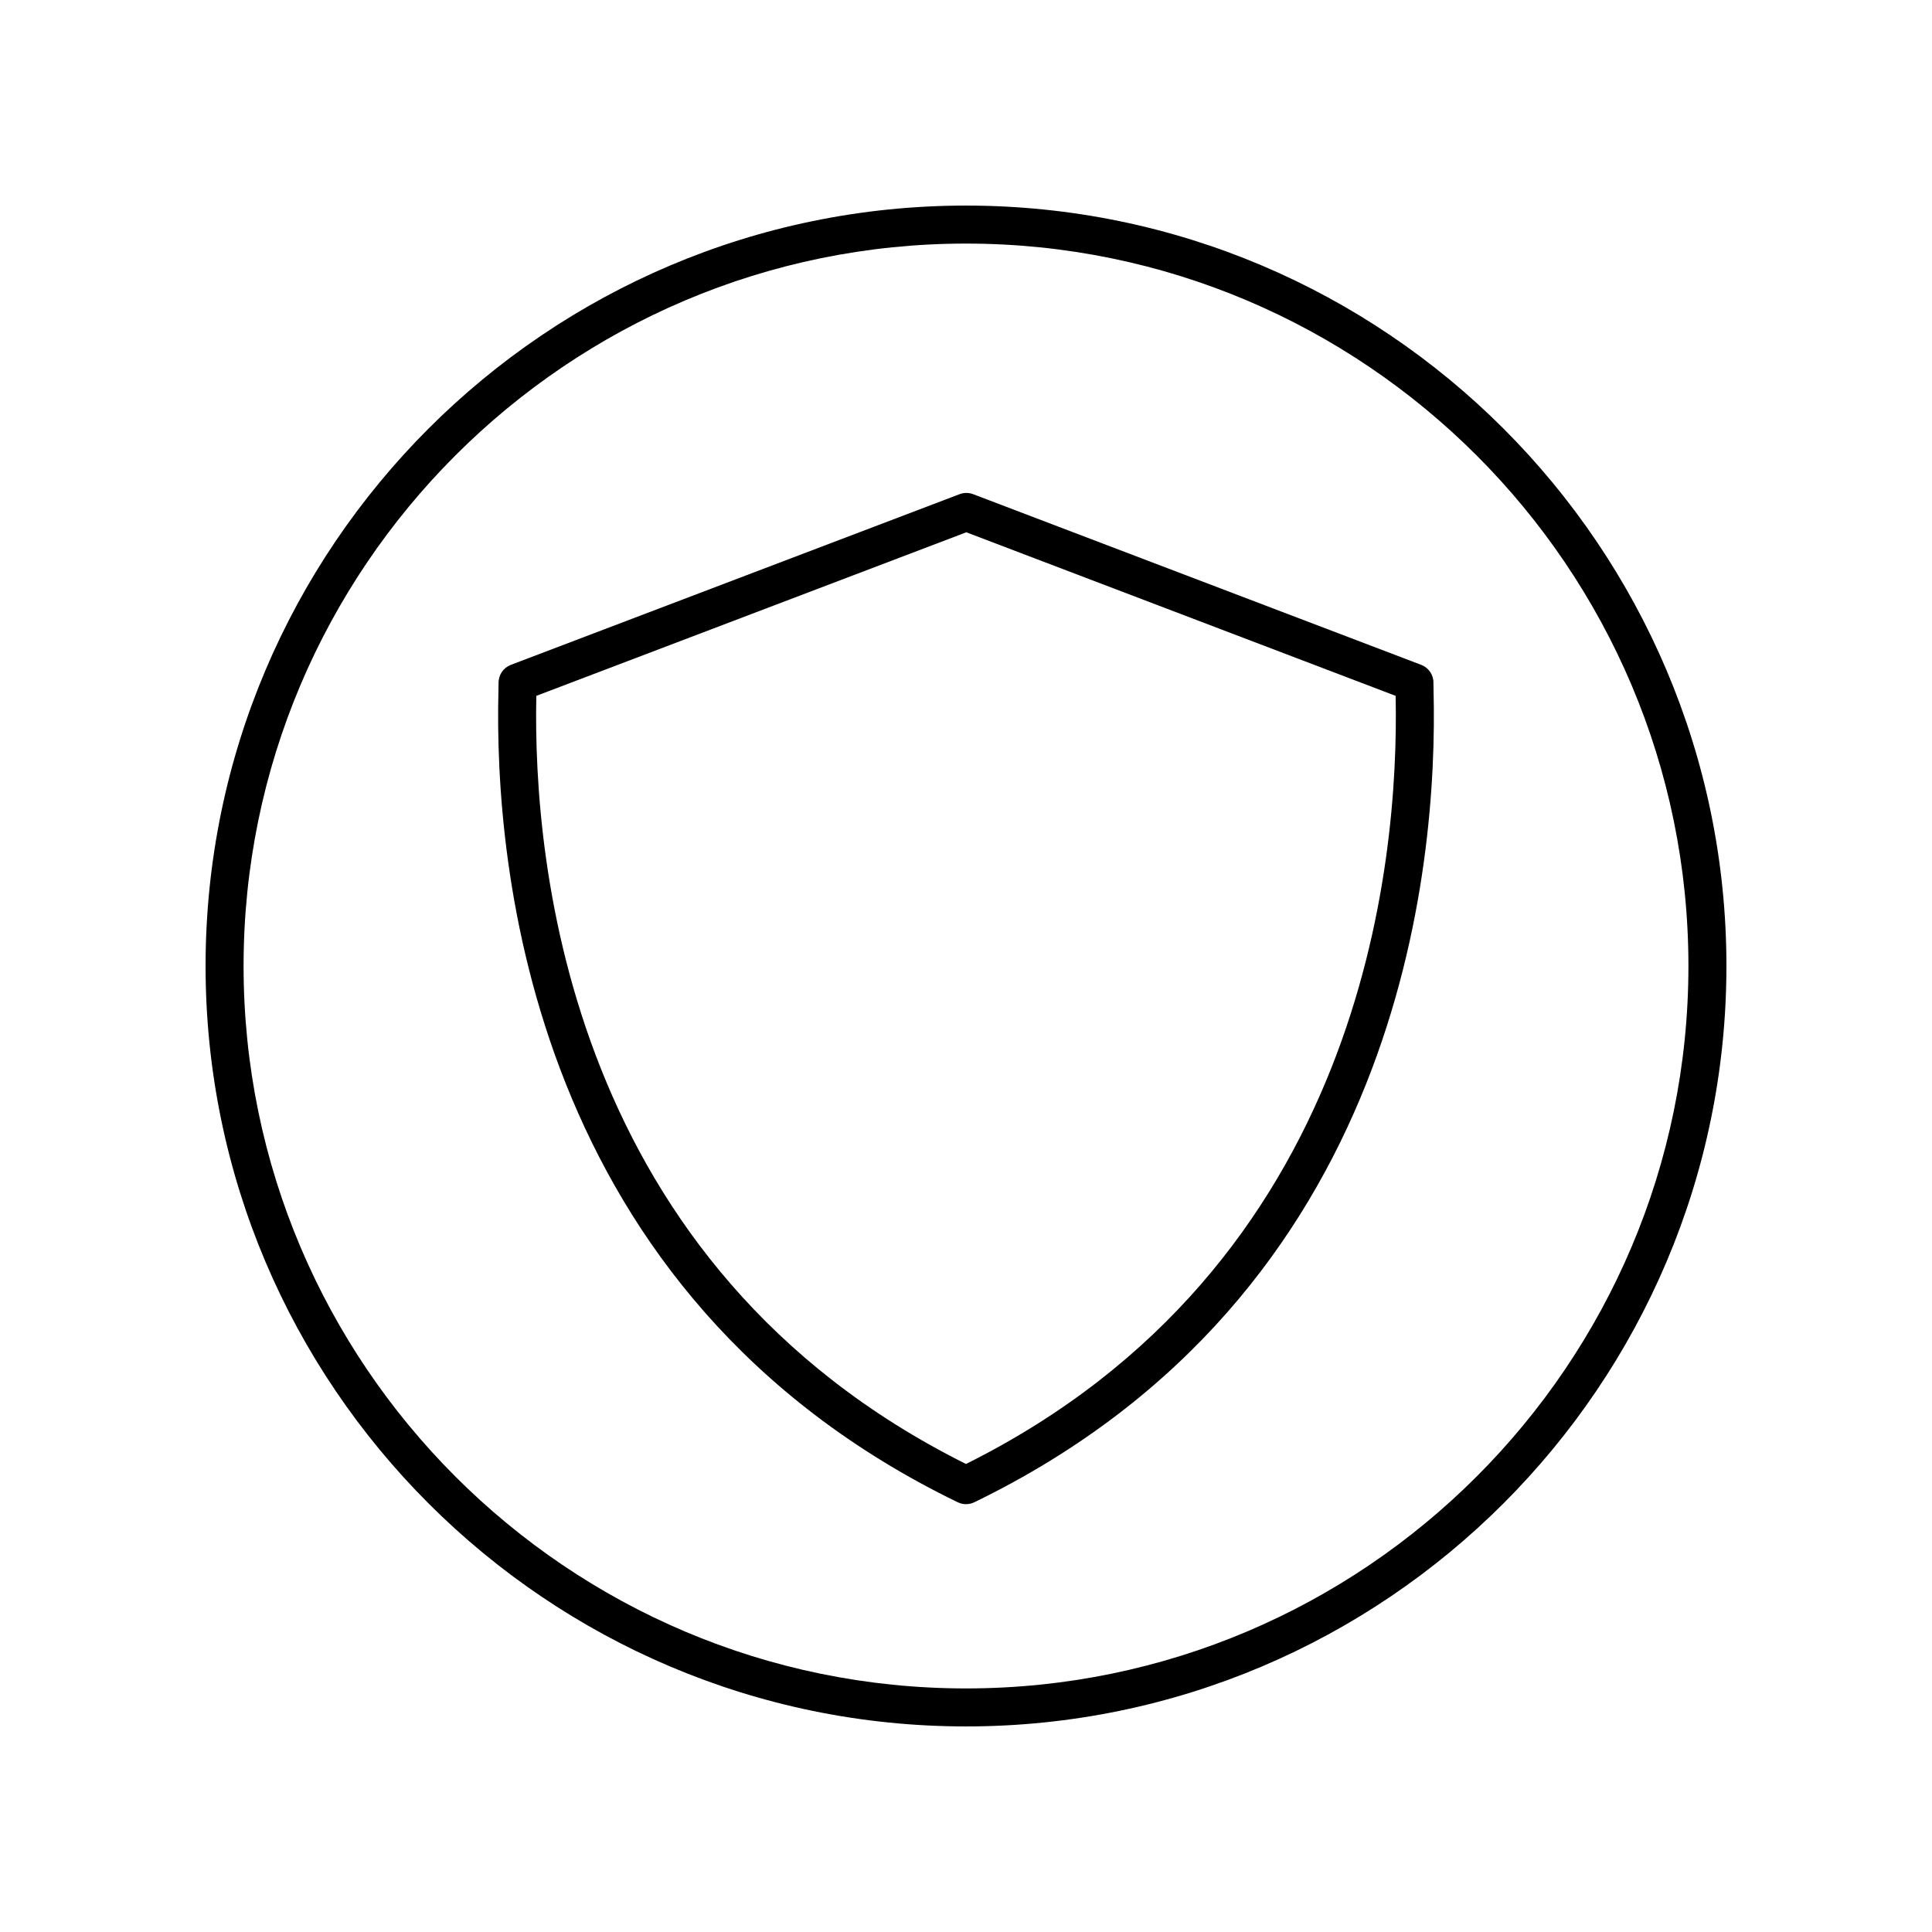 <?xml version="1.0" encoding="UTF-8"?>
<!-- Uploaded to: SVG Repo, www.svgrepo.com, Generator: SVG Repo Mixer Tools -->
<svg fill="#000000" width="800px" height="800px" version="1.1" viewBox="144 144 512 512" xmlns="http://www.w3.org/2000/svg">
 <g>
  <path d="m400 198.48c-111.12 0-201.52 90.402-201.52 201.52s90.402 201.52 201.52 201.52 201.52-90.402 201.52-201.52-90.402-201.52-201.52-201.52zm0 392.97c-105.56 0-191.45-85.883-191.45-191.45 0-105.56 85.883-191.45 191.45-191.45 105.56 0 191.45 85.883 191.45 191.45-0.004 105.57-85.887 191.45-191.45 191.45z"/>
  <path d="m523.88 325.03c0.055-2.137-1.246-4.074-3.242-4.836l-118.75-45.234c-1.156-0.438-2.434-0.438-3.586 0l-118.93 45.238c-1.996 0.762-3.301 2.695-3.246 4.836 0.008 0.375-0.012 1.074-0.035 2.07-1.16 46.328 8.383 160.01 121.71 215.01 0.691 0.336 1.445 0.504 2.199 0.504s1.504-0.168 2.199-0.504c113.33-55 122.87-168.69 121.71-215.01-0.027-1-0.047-1.699-0.039-2.074zm-123.88 206.94c-105.16-52.43-114.8-158.85-113.87-203.56l113.95-43.348 113.78 43.348c0.934 44.703-8.707 151.13-113.86 203.56z"/>
 </g>
</svg>